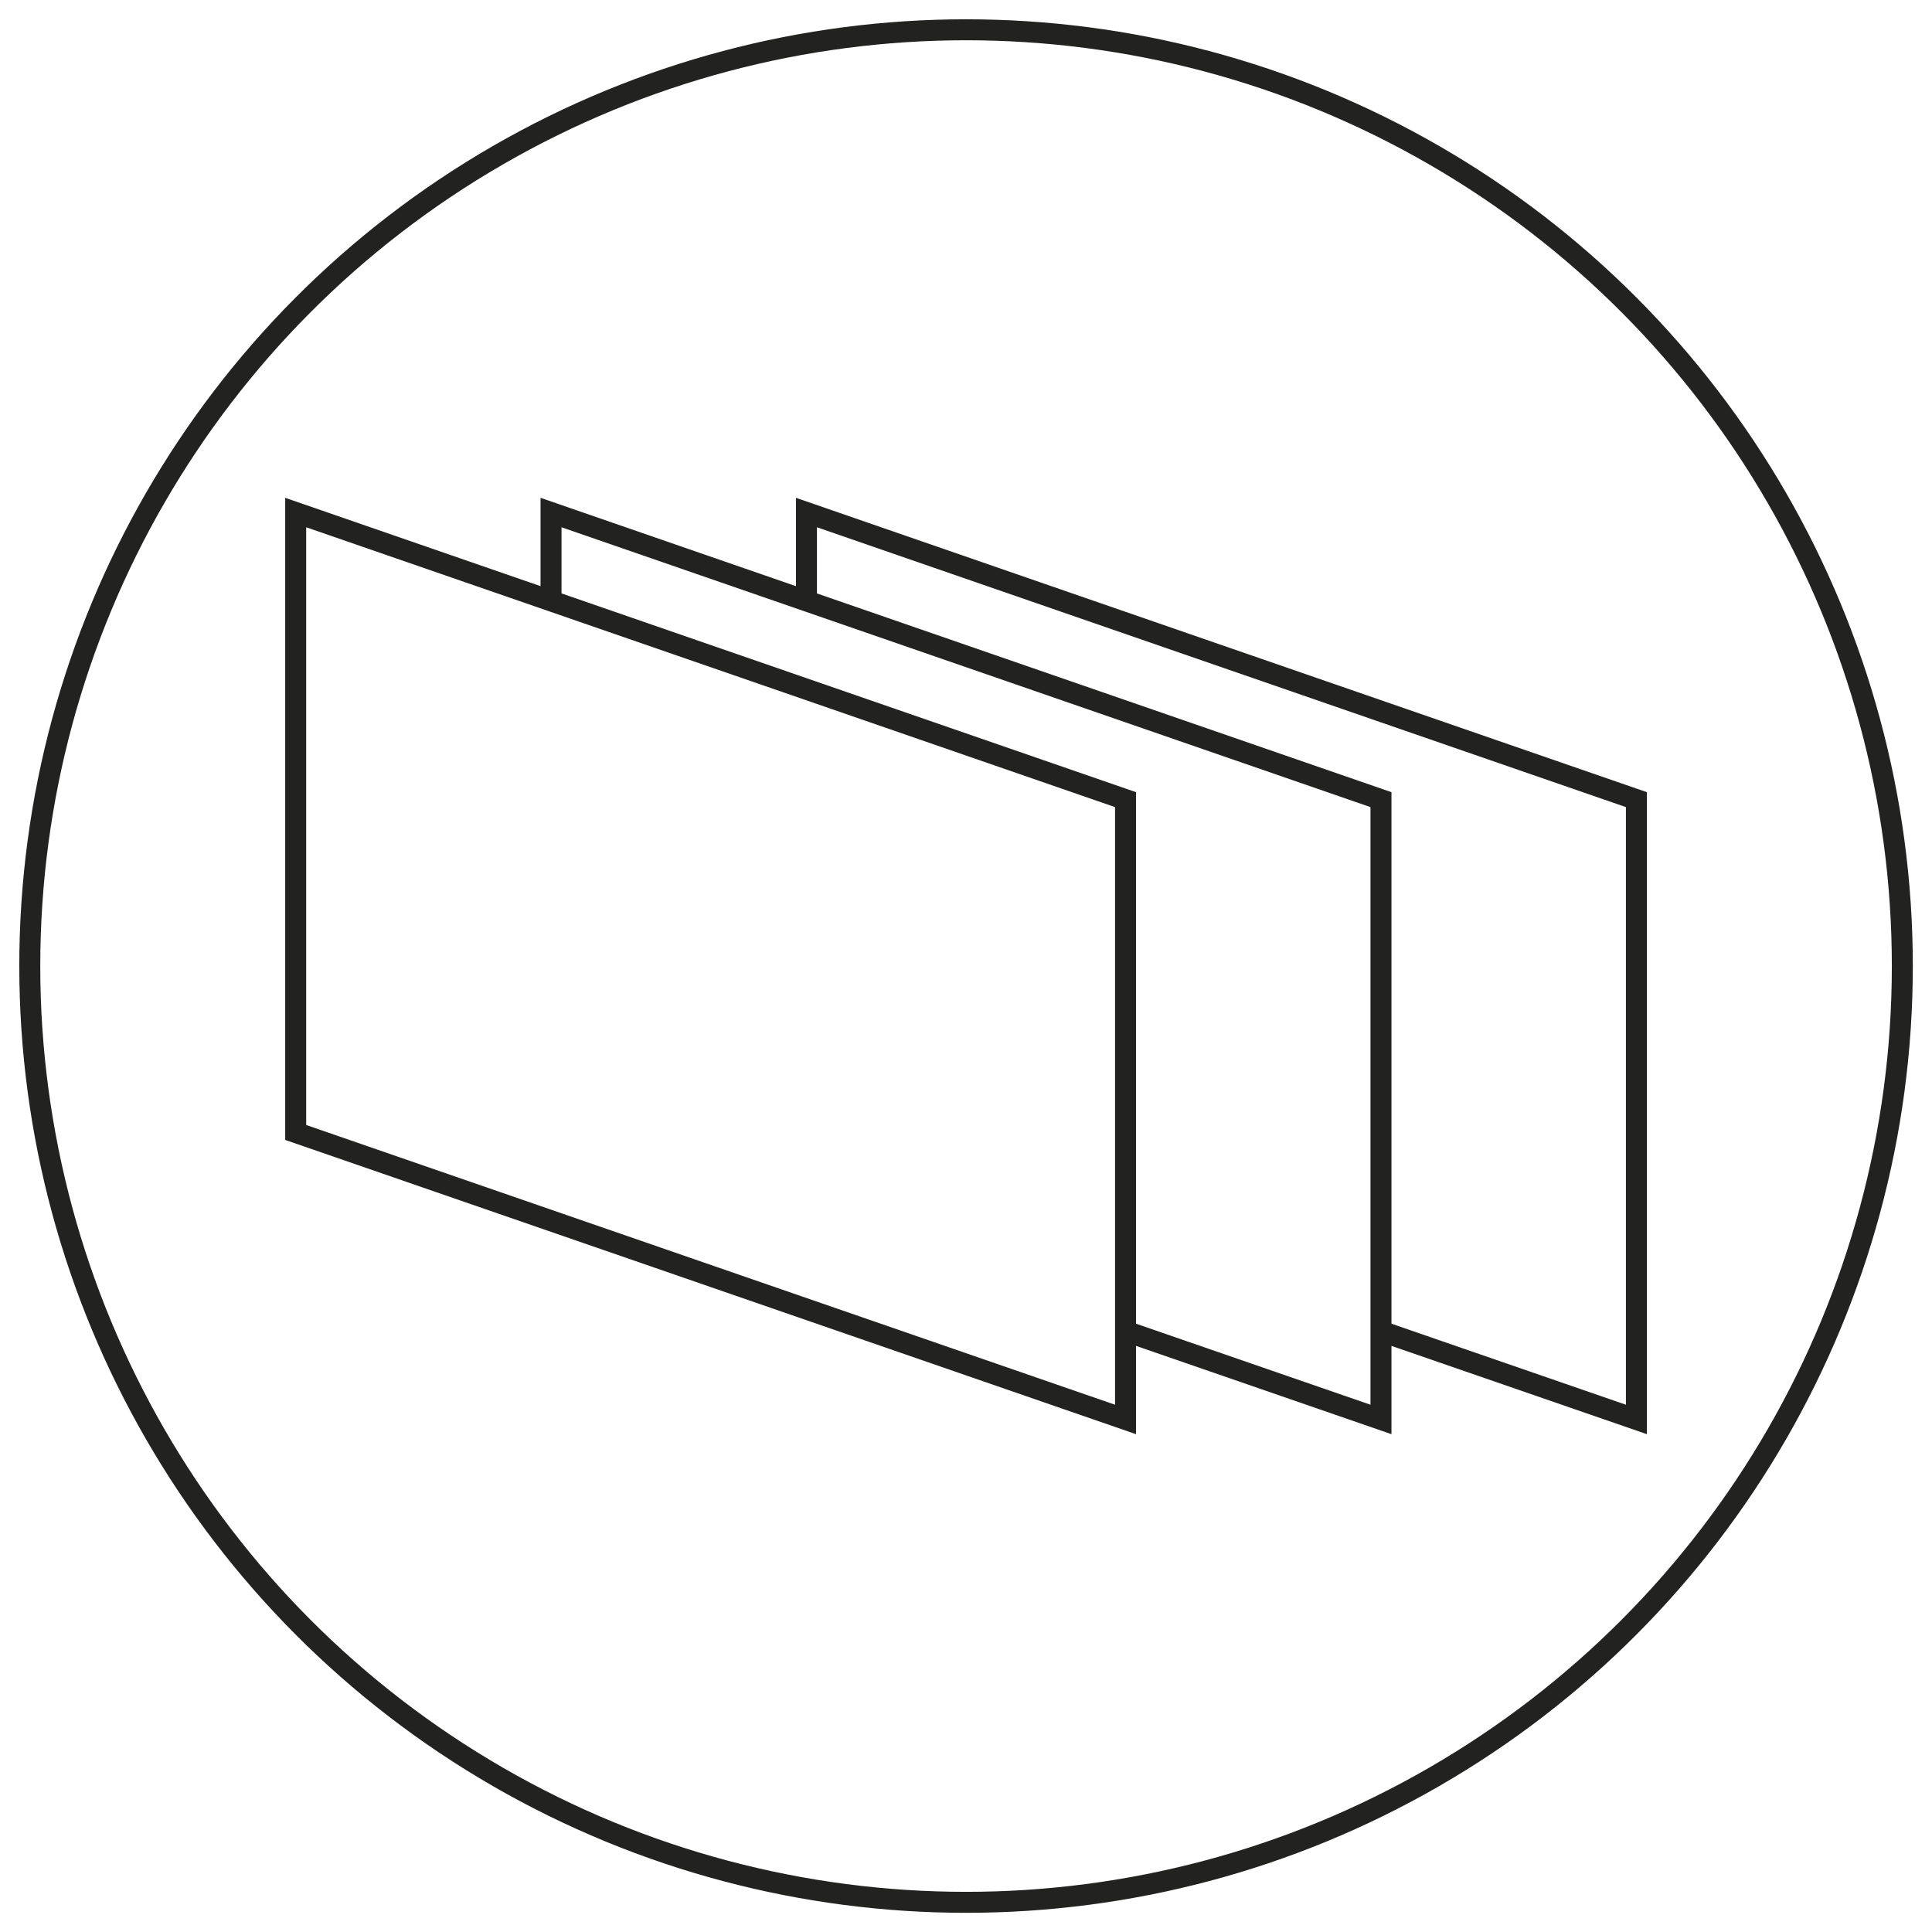 <svg id="Black" xmlns="http://www.w3.org/2000/svg" viewBox="0 0 184.25 184.25">
  <defs>
    <style>
      .cls-1 {
        fill: none;
        stroke: #222221;
        stroke-miterlimit: 10;
        stroke-width: 2px;
      }
    </style>
  </defs>
  <g>
    <circle class="cls-1" cx="92.13" cy="92.13" r="89.29"/>
    <polygon class="cls-1" points="28.2 108 28.2 48.88 107.34 76.26 107.34 135.37 28.2 108"/>
    <polyline class="cls-1" points="52.55 57.3 52.55 48.88 131.7 76.26 131.7 135.37 107.34 126.95"/>
    <polyline class="cls-1" points="76.91 57.3 76.91 48.88 156.06 76.26 156.06 135.37 131.7 126.95"/>
  </g>
</svg>
